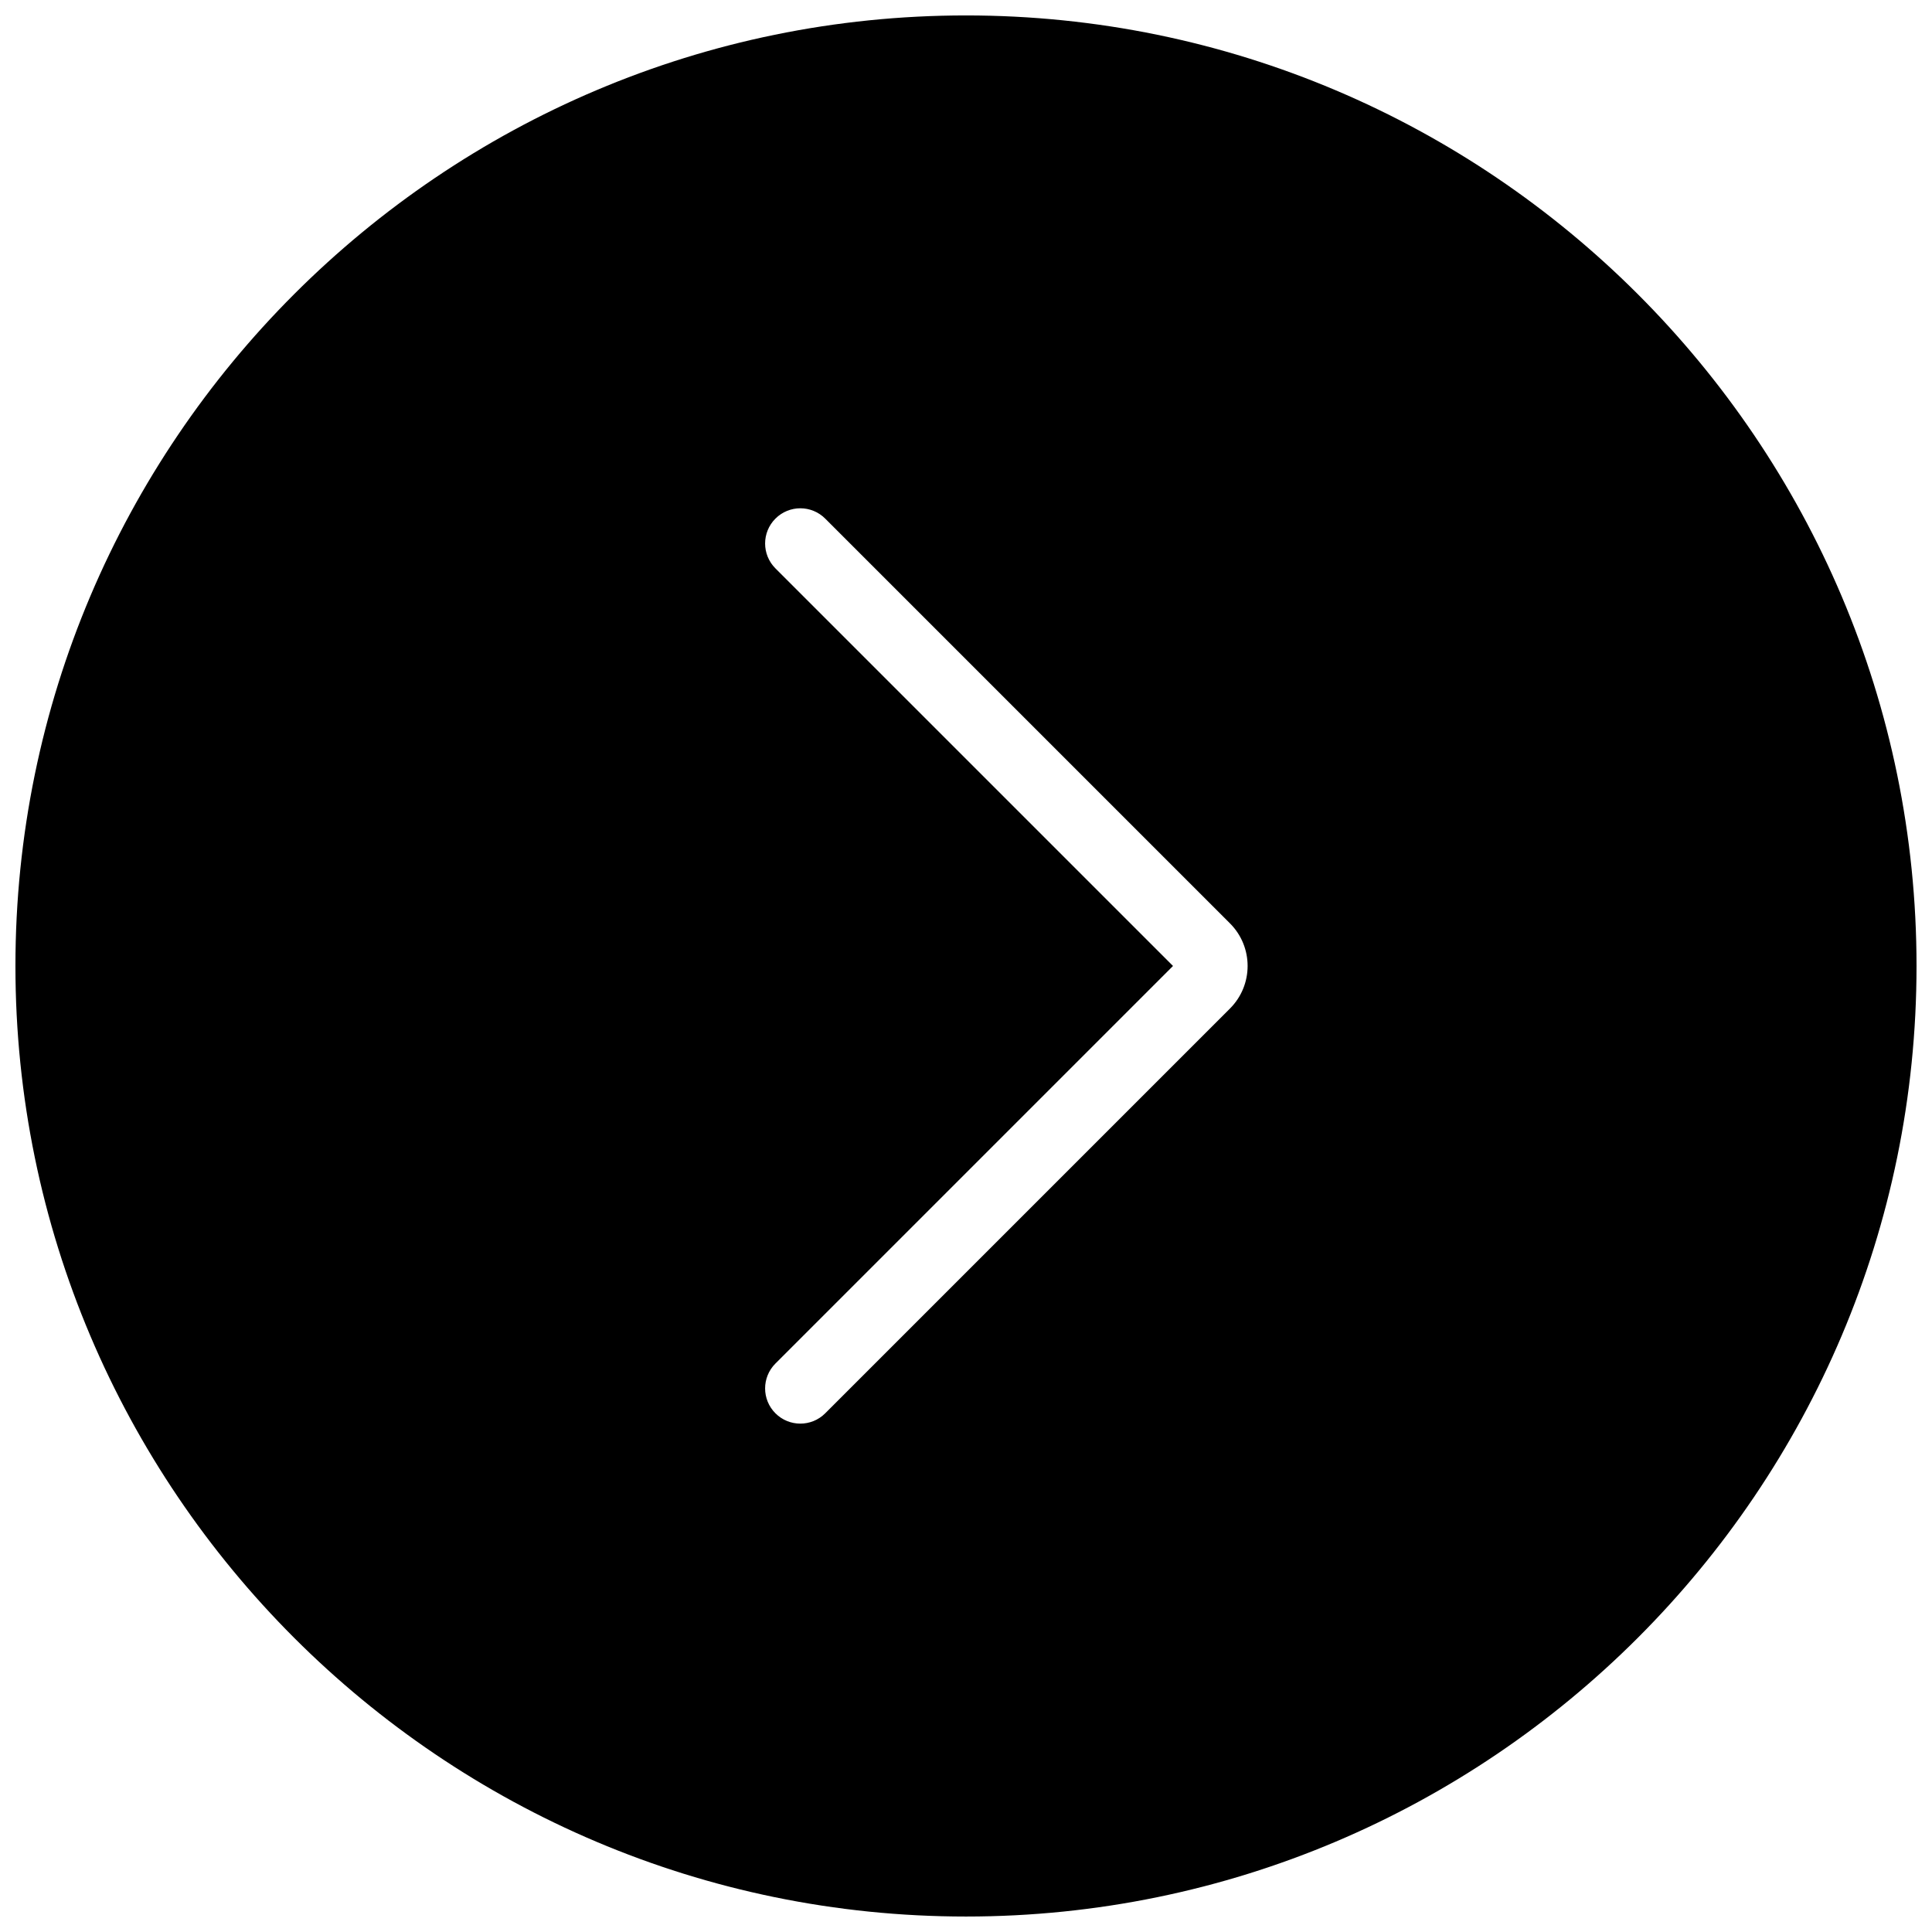 <?xml version="1.0" encoding="UTF-8"?>
<!-- Uploaded to: ICON Repo, www.svgrepo.com, Generator: ICON Repo Mixer Tools -->
<svg width="800px" height="800px" version="1.1" viewBox="144 144 512 512" xmlns="http://www.w3.org/2000/svg">
 <defs>
  <clipPath id="a">
   <path d="m148.09 148.09h503.81v503.81h-503.81z"/>
  </clipPath>
 </defs>
 <g clip-path="url(#a)">
  <path d="m400 148.09c-138.9 0-251.91 113-251.91 251.91s113 251.9 251.91 251.9 251.9-113 251.9-251.9-113-251.91-251.9-251.91zm69.961 263.18-107.27 107.27c-1.816 1.82-4.207 2.734-6.594 2.734-2.391 0-4.777-0.914-6.598-2.734-3.648-3.644-3.648-9.543 0-13.191l105.36-105.36-105.36-105.36c-3.648-3.648-3.648-9.543 0-13.191 3.648-3.648 9.543-3.648 13.191 0l107.27 107.27c6.227 6.223 6.227 16.336 0 22.559z" fill-rule="evenodd"/>
 </g>
</svg>